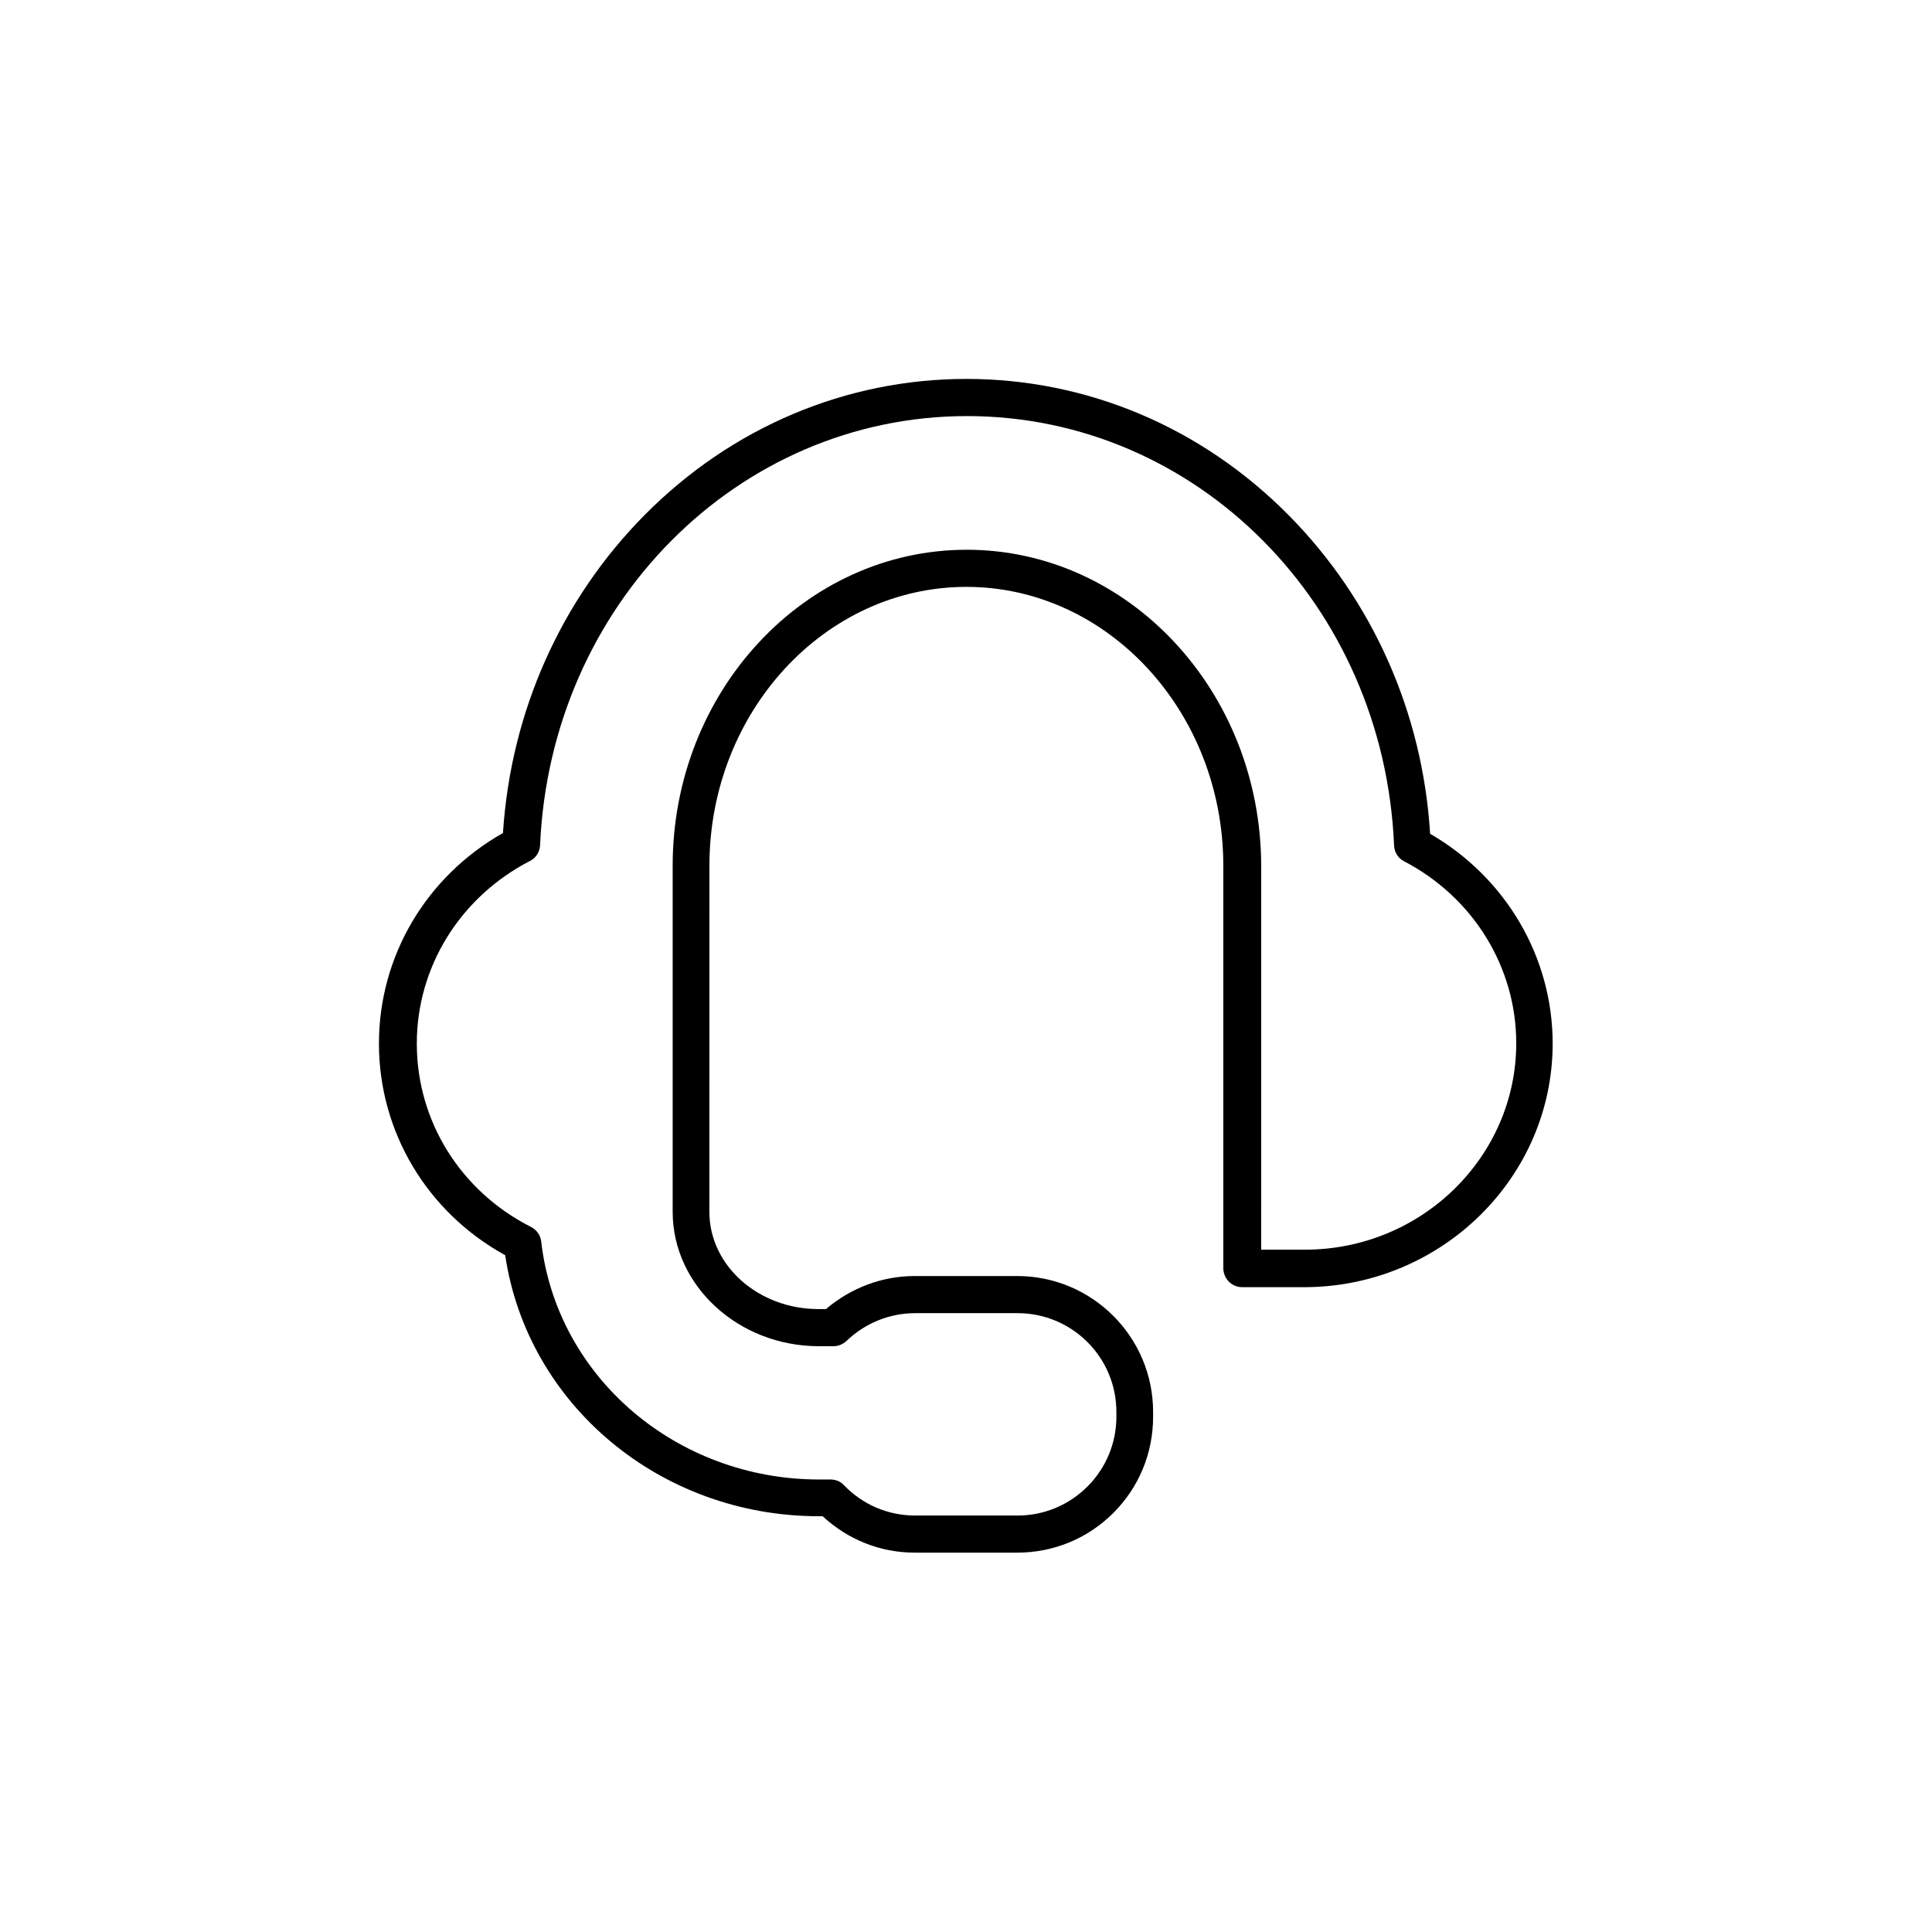 <?xml version="1.0" encoding="UTF-8"?>
<!-- Uploaded to: ICON Repo, www.svgrepo.com, Generator: ICON Repo Mixer Tools -->
<svg fill="#000000" width="800px" height="800px" version="1.1" viewBox="144 144 512 512" xmlns="http://www.w3.org/2000/svg">
 <path d="m473.21 485.11h16.629 0.492c35.918-0.395 65.141-29.227 65.141-64.551 0-22.926-12.398-43.984-32.473-55.598-1.969-32.078-15.254-61.992-37.59-84.527-23.027-23.223-53.332-36.016-85.312-36.016-31.883 0-62.188 12.793-85.215 36.016-22.238 22.434-35.523 52.25-37.59 84.328-20.367 11.512-32.867 32.668-32.867 55.793 0 23.32 12.695 44.672 33.457 56.09 5.902 39.656 41.133 69.176 83.148 69.176h0.984c6.691 6.199 15.254 9.645 24.402 9.645h27.16c9.645 0 18.695-3.738 25.484-10.527 6.789-6.789 10.527-15.844 10.527-25.484v-1.277c0-19.875-16.137-36.016-36.016-36.016h-27.16c-8.66 0-16.926 3.148-23.52 8.758h-1.969c-15.941 0-28.93-11.512-28.93-25.781l0.012-91.711c0-40.738 30.602-73.898 68.094-73.898 37.492 0 68.094 33.16 68.094 73.898v106.77c0.098 2.754 2.262 4.918 5.016 4.918zm-73.012-195.42c-43 0-77.934 37.59-77.934 83.738v91.711c0 19.582 17.418 35.621 38.77 35.621h3.836c1.277 0 2.461-0.492 3.445-1.379 4.922-4.723 11.414-7.379 18.203-7.379h27.16c14.465 0 26.176 11.711 26.176 26.176v1.277c0 6.988-2.754 13.578-7.676 18.5s-11.512 7.676-18.5 7.676h-27.16c-7.184 0-13.875-2.856-18.895-8.07-0.887-0.984-2.164-1.477-3.543-1.477h-2.953c-37.883 0-69.57-27.16-73.703-63.074-0.195-1.672-1.18-3.051-2.656-3.836-18.695-9.445-30.309-28.043-30.309-48.609 0-20.367 11.512-38.867 30.012-48.414 1.574-0.789 2.559-2.363 2.656-4.133 2.754-63.762 52.449-113.75 113.16-113.75 60.812 0 110.5 49.988 113.16 113.85 0.098 1.77 1.082 3.344 2.656 4.133 18.301 9.543 29.719 28.043 29.719 48.215 0 30.012-24.992 54.613-55.793 54.711h-0.492-11.316l0.008-101.75c-0.098-46.246-35.129-83.738-78.031-83.738z"/>
</svg>